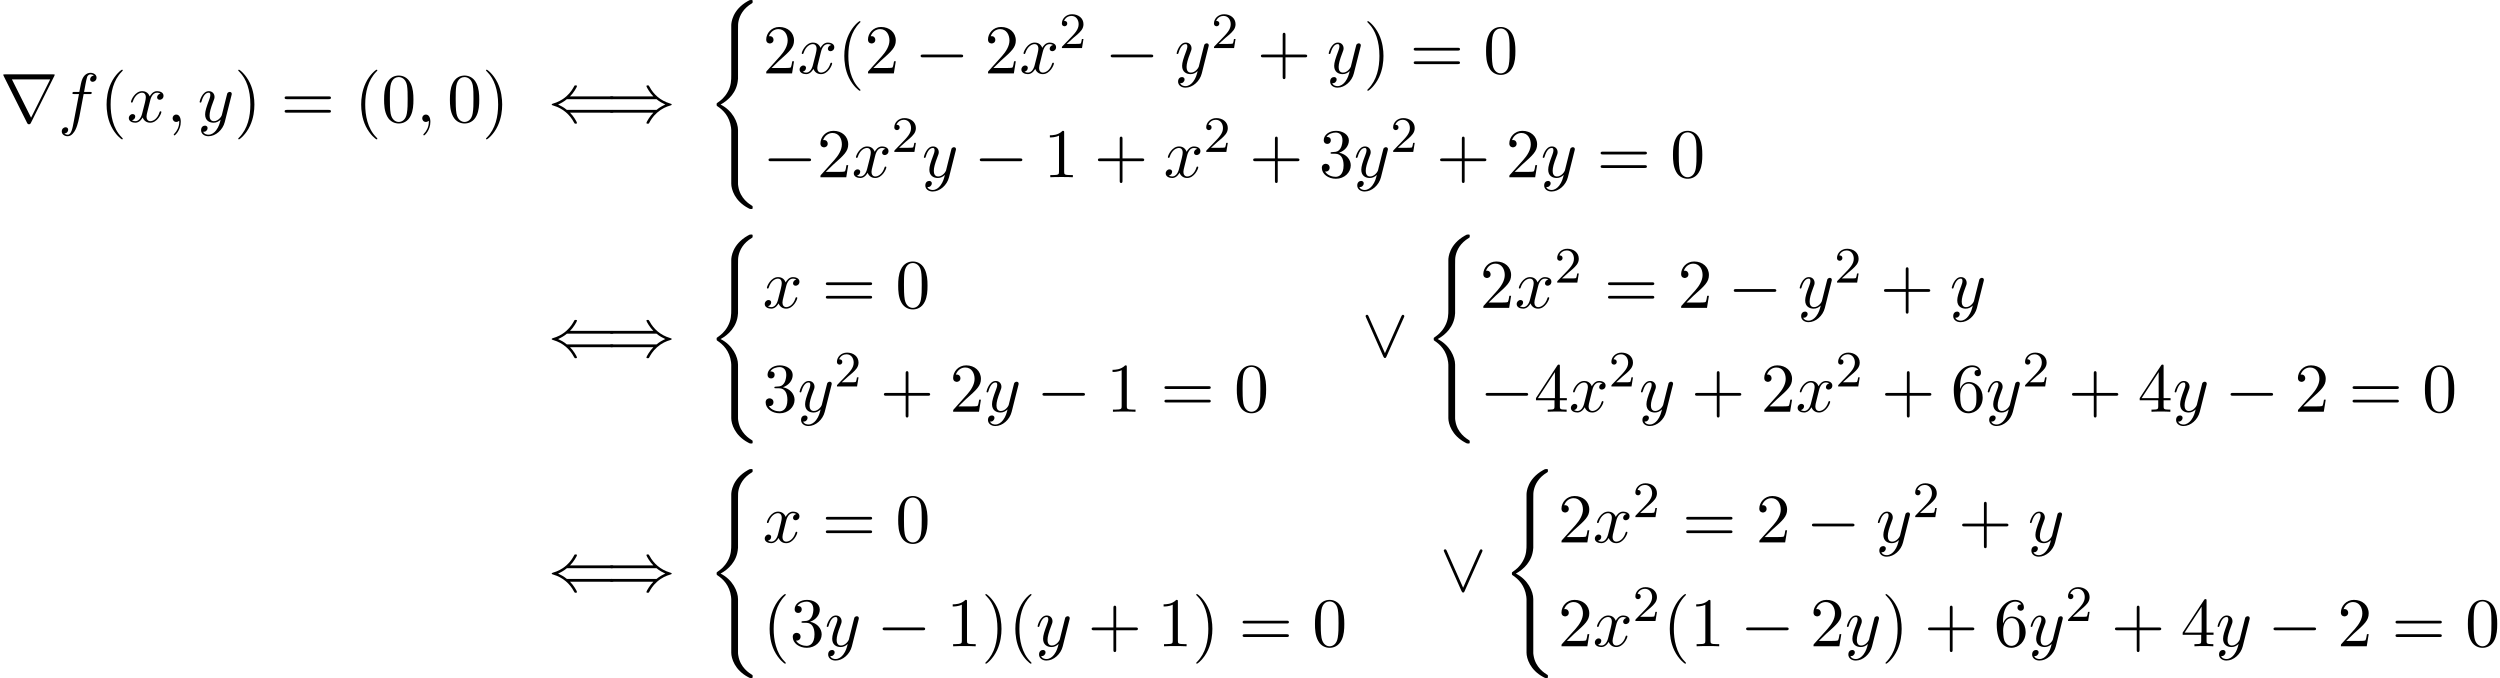 <?xml version='1.0' encoding='UTF-8'?>
<!-- This file was generated by dvisvgm 2.13.3 -->
<svg version='1.1' xmlns='http://www.w3.org/2000/svg' xmlns:xlink='http://www.w3.org/1999/xlink' width='391.357pt' height='106.153pt' viewBox='53.798 80.697 391.357 106.153'>
<defs>
<path id='g0-40' d='M4.92 19.931C4.92 18.731 4.091 16.887 2.193 15.927C3.371 15.295 4.778 14.018 4.909 11.978L4.92 11.913V4.353C4.92 3.458 4.92 3.262 5.007 2.847C5.204 1.975 5.727 .895 7.113 .076C7.2 .022 7.211 .011 7.211-.185C7.211-.425 7.2-.436 6.96-.436C6.764-.436 6.742-.436 6.447-.262C4.004 1.124 3.862 3.153 3.862 3.535V11.291C3.862 12.076 3.862 12.96 3.295 13.964C2.793 14.858 2.204 15.305 1.735 15.622C1.582 15.72 1.571 15.731 1.571 15.916C1.571 16.113 1.582 16.124 1.669 16.178C2.596 16.789 3.589 17.76 3.829 19.538C3.862 19.778 3.862 19.8 3.862 19.931V28.309C3.862 29.193 4.407 31.025 6.513 32.138C6.764 32.28 6.785 32.28 6.96 32.28C7.2 32.28 7.211 32.269 7.211 32.029C7.211 31.833 7.2 31.822 7.156 31.8C6.687 31.505 5.258 30.644 4.964 28.745C4.92 28.462 4.92 28.44 4.92 28.298V19.931Z'/>
<path id='g3-50' d='M2.248-1.626C2.375-1.745 2.71-2.008 2.837-2.12C3.332-2.574 3.802-3.013 3.802-3.738C3.802-4.686 3.005-5.3 2.008-5.3C1.052-5.3 .422-4.575 .422-3.866C.422-3.475 .733-3.419 .845-3.419C1.012-3.419 1.259-3.539 1.259-3.842C1.259-4.256 .861-4.256 .765-4.256C.996-4.838 1.53-5.037 1.921-5.037C2.662-5.037 3.045-4.407 3.045-3.738C3.045-2.909 2.463-2.303 1.522-1.339L.518-.303C.422-.215 .422-.199 .422 0H3.571L3.802-1.427H3.555C3.531-1.267 3.467-.869 3.371-.717C3.324-.654 2.718-.654 2.59-.654H1.172L2.248-1.626Z'/>
<path id='g4-40' d='M3.611 2.618C3.611 2.585 3.611 2.564 3.425 2.378C2.062 1.004 1.713-1.058 1.713-2.727C1.713-4.625 2.127-6.524 3.469-7.887C3.611-8.018 3.611-8.04 3.611-8.073C3.611-8.149 3.567-8.182 3.502-8.182C3.393-8.182 2.411-7.44 1.767-6.055C1.211-4.855 1.08-3.644 1.08-2.727C1.08-1.876 1.2-.556 1.8 .676C2.455 2.018 3.393 2.727 3.502 2.727C3.567 2.727 3.611 2.695 3.611 2.618Z'/>
<path id='g4-41' d='M3.153-2.727C3.153-3.578 3.033-4.898 2.433-6.131C1.778-7.473 .84-8.182 .731-8.182C.665-8.182 .622-8.138 .622-8.073C.622-8.04 .622-8.018 .829-7.822C1.898-6.742 2.52-5.007 2.52-2.727C2.52-.862 2.116 1.058 .764 2.433C.622 2.564 .622 2.585 .622 2.618C.622 2.684 .665 2.727 .731 2.727C.84 2.727 1.822 1.985 2.465 .6C3.022-.6 3.153-1.811 3.153-2.727Z'/>
<path id='g4-43' d='M4.462-2.509H7.505C7.658-2.509 7.865-2.509 7.865-2.727S7.658-2.945 7.505-2.945H4.462V-6C4.462-6.153 4.462-6.36 4.244-6.36S4.025-6.153 4.025-6V-2.945H.971C.818-2.945 .611-2.945 .611-2.727S.818-2.509 .971-2.509H4.025V.545C4.025 .698 4.025 .905 4.244 .905S4.462 .698 4.462 .545V-2.509Z'/>
<path id='g4-48' d='M5.018-3.491C5.018-4.364 4.964-5.236 4.582-6.044C4.08-7.091 3.185-7.265 2.727-7.265C2.073-7.265 1.276-6.982 .829-5.967C.48-5.215 .425-4.364 .425-3.491C.425-2.673 .469-1.691 .916-.862C1.385 .022 2.182 .24 2.716 .24C3.305 .24 4.135 .011 4.615-1.025C4.964-1.778 5.018-2.629 5.018-3.491ZM2.716 0C2.291 0 1.647-.273 1.451-1.32C1.331-1.975 1.331-2.978 1.331-3.622C1.331-4.32 1.331-5.04 1.418-5.629C1.625-6.927 2.444-7.025 2.716-7.025C3.076-7.025 3.796-6.829 4.004-5.749C4.113-5.138 4.113-4.309 4.113-3.622C4.113-2.804 4.113-2.062 3.993-1.364C3.829-.327 3.207 0 2.716 0Z'/>
<path id='g4-49' d='M3.207-6.982C3.207-7.244 3.207-7.265 2.956-7.265C2.28-6.567 1.32-6.567 .971-6.567V-6.229C1.189-6.229 1.833-6.229 2.4-6.513V-.862C2.4-.469 2.367-.338 1.385-.338H1.036V0C1.418-.033 2.367-.033 2.804-.033S4.189-.033 4.571 0V-.338H4.222C3.24-.338 3.207-.458 3.207-.862V-6.982Z'/>
<path id='g4-50' d='M1.385-.84L2.542-1.964C4.244-3.469 4.898-4.058 4.898-5.149C4.898-6.393 3.916-7.265 2.585-7.265C1.353-7.265 .545-6.262 .545-5.291C.545-4.68 1.091-4.68 1.124-4.68C1.309-4.68 1.691-4.811 1.691-5.258C1.691-5.542 1.495-5.825 1.113-5.825C1.025-5.825 1.004-5.825 .971-5.815C1.222-6.524 1.811-6.927 2.444-6.927C3.436-6.927 3.905-6.044 3.905-5.149C3.905-4.276 3.36-3.415 2.76-2.738L.665-.404C.545-.284 .545-.262 .545 0H4.593L4.898-1.898H4.625C4.571-1.571 4.495-1.091 4.385-.927C4.309-.84 3.589-.84 3.349-.84H1.385Z'/>
<path id='g4-51' d='M3.164-3.84C4.058-4.135 4.691-4.898 4.691-5.76C4.691-6.655 3.731-7.265 2.684-7.265C1.582-7.265 .753-6.611 .753-5.782C.753-5.422 .993-5.215 1.309-5.215C1.647-5.215 1.865-5.455 1.865-5.771C1.865-6.316 1.353-6.316 1.189-6.316C1.527-6.851 2.247-6.993 2.64-6.993C3.087-6.993 3.687-6.753 3.687-5.771C3.687-5.64 3.665-5.007 3.382-4.527C3.055-4.004 2.684-3.971 2.411-3.96C2.324-3.949 2.062-3.927 1.985-3.927C1.898-3.916 1.822-3.905 1.822-3.796C1.822-3.676 1.898-3.676 2.084-3.676H2.564C3.458-3.676 3.862-2.935 3.862-1.865C3.862-.382 3.109-.065 2.629-.065C2.16-.065 1.342-.251 .96-.895C1.342-.84 1.68-1.08 1.68-1.495C1.68-1.887 1.385-2.105 1.069-2.105C.807-2.105 .458-1.953 .458-1.473C.458-.48 1.473 .24 2.662 .24C3.993 .24 4.985-.753 4.985-1.865C4.985-2.76 4.298-3.611 3.164-3.84Z'/>
<path id='g4-52' d='M3.207-1.8V-.851C3.207-.458 3.185-.338 2.378-.338H2.149V0C2.596-.033 3.164-.033 3.622-.033S4.658-.033 5.105 0V-.338H4.876C4.069-.338 4.047-.458 4.047-.851V-1.8H5.138V-2.138H4.047V-7.102C4.047-7.32 4.047-7.385 3.873-7.385C3.775-7.385 3.742-7.385 3.655-7.255L.305-2.138V-1.8H3.207ZM3.273-2.138H.611L3.273-6.207V-2.138Z'/>
<path id='g4-54' d='M1.44-3.578V-3.84C1.44-6.6 2.793-6.993 3.349-6.993C3.611-6.993 4.069-6.927 4.309-6.556C4.145-6.556 3.709-6.556 3.709-6.065C3.709-5.727 3.971-5.564 4.211-5.564C4.385-5.564 4.713-5.662 4.713-6.087C4.713-6.742 4.233-7.265 3.327-7.265C1.931-7.265 .458-5.858 .458-3.447C.458-.535 1.724 .24 2.738 .24C3.949 .24 4.985-.785 4.985-2.225C4.985-3.611 4.015-4.658 2.804-4.658C2.062-4.658 1.658-4.102 1.44-3.578ZM2.738-.065C2.051-.065 1.724-.72 1.658-.884C1.462-1.396 1.462-2.269 1.462-2.465C1.462-3.316 1.811-4.407 2.793-4.407C2.967-4.407 3.469-4.407 3.807-3.731C4.004-3.327 4.004-2.771 4.004-2.236C4.004-1.713 4.004-1.167 3.818-.775C3.491-.12 2.989-.065 2.738-.065Z'/>
<path id='g4-61' d='M7.495-3.567C7.658-3.567 7.865-3.567 7.865-3.785S7.658-4.004 7.505-4.004H.971C.818-4.004 .611-4.004 .611-3.785S.818-3.567 .982-3.567H7.495ZM7.505-1.451C7.658-1.451 7.865-1.451 7.865-1.669S7.658-1.887 7.495-1.887H.982C.818-1.887 .611-1.887 .611-1.669S.818-1.451 .971-1.451H7.505Z'/>
<path id='g1-0' d='M7.189-2.509C7.375-2.509 7.571-2.509 7.571-2.727S7.375-2.945 7.189-2.945H1.287C1.102-2.945 .905-2.945 .905-2.727S1.102-2.509 1.287-2.509H7.189Z'/>
<path id='g1-40' d='M9.916-1.451C10.102-1.451 10.298-1.451 10.298-1.669S10.102-1.887 9.905-1.887H2.978C2.52-2.28 1.964-2.564 1.604-2.727C1.996-2.902 2.531-3.185 2.978-3.567H9.905C10.102-3.567 10.298-3.567 10.298-3.785S10.102-4.004 9.916-4.004H3.469C3.993-4.505 4.56-5.465 4.56-5.607C4.56-5.727 4.418-5.727 4.353-5.727C4.265-5.727 4.189-5.727 4.145-5.64C3.916-5.225 3.611-4.647 2.902-4.015C2.149-3.349 1.418-3.055 .851-2.891C.665-2.825 .655-2.815 .633-2.793C.611-2.782 .611-2.749 .611-2.727S.611-2.684 .622-2.662L.655-2.64C.676-2.629 .687-2.618 .895-2.553C2.367-2.116 3.458-1.124 4.069 .044C4.189 .262 4.2 .273 4.353 .273C4.418 .273 4.56 .273 4.56 .153C4.56 .011 4.004-.938 3.469-1.451H9.916Z'/>
<path id='g1-41' d='M7.92-3.567C8.378-3.175 8.935-2.891 9.295-2.727C8.902-2.553 8.367-2.269 7.92-1.887H.993C.807-1.887 .6-1.887 .6-1.669S.796-1.451 .982-1.451H7.429C6.905-.949 6.338 .011 6.338 .153C6.338 .273 6.48 .273 6.545 .273C6.633 .273 6.709 .273 6.753 .185C6.982-.229 7.287-.807 7.996-1.44C8.749-2.105 9.48-2.4 10.047-2.564C10.233-2.629 10.244-2.64 10.265-2.662C10.287-2.673 10.287-2.705 10.287-2.727S10.287-2.771 10.276-2.793L10.244-2.815C10.222-2.825 10.211-2.836 10.004-2.902C8.531-3.338 7.44-4.331 6.829-5.498C6.709-5.716 6.698-5.727 6.545-5.727C6.48-5.727 6.338-5.727 6.338-5.607C6.338-5.465 6.895-4.516 7.429-4.004H.982C.796-4.004 .6-4.004 .6-3.785S.807-3.567 .993-3.567H7.92Z'/>
<path id='g1-95' d='M6.589-6.087C6.655-6.229 6.665-6.251 6.665-6.305C6.665-6.425 6.567-6.524 6.447-6.524C6.338-6.524 6.273-6.447 6.196-6.284L3.633-.513L1.069-6.295C.982-6.502 .895-6.524 .818-6.524C.698-6.524 .6-6.425 .6-6.305C.6-6.284 .6-6.262 .665-6.131L3.382 .011C3.469 .196 3.535 .24 3.633 .24C3.775 .24 3.807 .164 3.873 .011L6.589-6.087Z'/>
<path id='g1-114' d='M8.509-7.211C8.531-7.244 8.564-7.32 8.564-7.364C8.564-7.44 8.553-7.451 8.302-7.451H.775C.524-7.451 .513-7.44 .513-7.364C.513-7.32 .545-7.244 .567-7.211L4.244 .153C4.32 .295 4.353 .36 4.538 .36S4.756 .295 4.833 .153L8.509-7.211ZM1.865-6.665H7.855L4.865-.665L1.865-6.665Z'/>
<path id='g2-59' d='M2.215-.011C2.215-.731 1.942-1.156 1.516-1.156C1.156-1.156 .938-.884 .938-.578C.938-.284 1.156 0 1.516 0C1.647 0 1.789-.044 1.898-.142C1.931-.164 1.942-.175 1.953-.175S1.975-.164 1.975-.011C1.975 .796 1.593 1.451 1.233 1.811C1.113 1.931 1.113 1.953 1.113 1.985C1.113 2.062 1.167 2.105 1.222 2.105C1.342 2.105 2.215 1.265 2.215-.011Z'/>
<path id='g2-102' d='M4.004-4.364H4.942C5.16-4.364 5.269-4.364 5.269-4.582C5.269-4.702 5.16-4.702 4.975-4.702H4.069L4.298-5.945C4.342-6.175 4.495-6.949 4.56-7.08C4.658-7.287 4.844-7.451 5.073-7.451C5.116-7.451 5.4-7.451 5.607-7.255C5.127-7.211 5.018-6.829 5.018-6.665C5.018-6.415 5.215-6.284 5.422-6.284C5.705-6.284 6.022-6.524 6.022-6.938C6.022-7.44 5.52-7.691 5.073-7.691C4.702-7.691 4.015-7.495 3.687-6.415C3.622-6.185 3.589-6.076 3.327-4.702H2.575C2.367-4.702 2.247-4.702 2.247-4.495C2.247-4.364 2.345-4.364 2.553-4.364H3.273L2.455-.055C2.258 1.004 2.073 1.996 1.505 1.996C1.462 1.996 1.189 1.996 .982 1.8C1.484 1.767 1.582 1.375 1.582 1.211C1.582 .96 1.385 .829 1.178 .829C.895 .829 .578 1.069 .578 1.484C.578 1.975 1.058 2.236 1.505 2.236C2.105 2.236 2.542 1.593 2.738 1.178C3.087 .491 3.338-.829 3.349-.905L4.004-4.364Z'/>
<path id='g2-120' d='M3.644-3.295C3.709-3.578 3.96-4.582 4.724-4.582C4.778-4.582 5.04-4.582 5.269-4.44C4.964-4.385 4.745-4.113 4.745-3.851C4.745-3.676 4.865-3.469 5.16-3.469C5.4-3.469 5.749-3.665 5.749-4.102C5.749-4.669 5.105-4.822 4.735-4.822C4.102-4.822 3.72-4.244 3.589-3.993C3.316-4.713 2.727-4.822 2.411-4.822C1.276-4.822 .655-3.415 .655-3.142C.655-3.033 .764-3.033 .785-3.033C.873-3.033 .905-3.055 .927-3.153C1.298-4.309 2.018-4.582 2.389-4.582C2.596-4.582 2.978-4.484 2.978-3.851C2.978-3.513 2.793-2.782 2.389-1.255C2.215-.578 1.833-.12 1.353-.12C1.287-.12 1.036-.12 .807-.262C1.08-.316 1.32-.545 1.32-.851C1.32-1.145 1.08-1.233 .916-1.233C.589-1.233 .316-.949 .316-.6C.316-.098 .862 .12 1.342 .12C2.062 .12 2.455-.644 2.487-.709C2.618-.305 3.011 .12 3.665 .12C4.789 .12 5.411-1.287 5.411-1.56C5.411-1.669 5.313-1.669 5.28-1.669C5.182-1.669 5.16-1.625 5.138-1.549C4.778-.382 4.036-.12 3.687-.12C3.262-.12 3.087-.469 3.087-.84C3.087-1.08 3.153-1.32 3.273-1.8L3.644-3.295Z'/>
<path id='g2-121' d='M5.302-4.156C5.345-4.309 5.345-4.331 5.345-4.407C5.345-4.604 5.193-4.702 5.029-4.702C4.92-4.702 4.745-4.636 4.647-4.473C4.625-4.418 4.538-4.08 4.495-3.884C4.418-3.6 4.342-3.305 4.276-3.011L3.785-1.047C3.742-.884 3.273-.12 2.553-.12C1.996-.12 1.876-.6 1.876-1.004C1.876-1.505 2.062-2.182 2.433-3.142C2.607-3.589 2.651-3.709 2.651-3.927C2.651-4.418 2.302-4.822 1.756-4.822C.72-4.822 .316-3.24 .316-3.142C.316-3.033 .425-3.033 .447-3.033C.556-3.033 .567-3.055 .622-3.229C.916-4.255 1.353-4.582 1.724-4.582C1.811-4.582 1.996-4.582 1.996-4.233C1.996-3.96 1.887-3.676 1.811-3.469C1.375-2.313 1.178-1.691 1.178-1.178C1.178-.207 1.865 .12 2.509 .12C2.935 .12 3.305-.065 3.611-.371C3.469 .196 3.338 .731 2.902 1.309C2.618 1.68 2.204 1.996 1.702 1.996C1.549 1.996 1.058 1.964 .873 1.538C1.047 1.538 1.189 1.538 1.342 1.407C1.451 1.309 1.56 1.167 1.56 .96C1.56 .622 1.265 .578 1.156 .578C.905 .578 .545 .753 .545 1.287C.545 1.833 1.025 2.236 1.702 2.236C2.825 2.236 3.949 1.244 4.255 .011L5.302-4.156Z'/>
</defs>
<g id='page1'>
<use x='53.798' y='99.788' xlink:href='#g1-114'/>
<use x='62.889' y='99.788' xlink:href='#g2-102'/>
<use x='69.404' y='99.788' xlink:href='#g4-40'/>
<use x='73.647' y='99.788' xlink:href='#g2-120'/>
<use x='79.882' y='99.788' xlink:href='#g2-59'/>
<use x='84.73' y='99.788' xlink:href='#g2-121'/>
<use x='90.47' y='99.788' xlink:href='#g4-41'/>
<use x='97.743' y='99.788' xlink:href='#g4-61'/>
<use x='109.258' y='99.788' xlink:href='#g4-40'/>
<use x='113.5' y='99.788' xlink:href='#g4-48'/>
<use x='118.955' y='99.788' xlink:href='#g2-59'/>
<use x='123.803' y='99.788' xlink:href='#g4-48'/>
<use x='129.258' y='99.788' xlink:href='#g4-41'/>
<use x='139.561' y='99.788' xlink:href='#g1-40'/>
<use x='148.652' y='99.788' xlink:href='#g1-41'/>
<use x='164.409' y='81.134' xlink:href='#g0-40'/>
<use x='173.197' y='92.183' xlink:href='#g4-50'/>
<use x='178.652' y='92.183' xlink:href='#g2-120'/>
<use x='184.887' y='92.183' xlink:href='#g4-40'/>
<use x='189.129' y='92.183' xlink:href='#g4-50'/>
<use x='197.008' y='92.183' xlink:href='#g1-0'/>
<use x='207.917' y='92.183' xlink:href='#g4-50'/>
<use x='213.371' y='92.183' xlink:href='#g2-120'/>
<use x='219.606' y='88.225' xlink:href='#g3-50'/>
<use x='226.763' y='92.183' xlink:href='#g1-0'/>
<use x='237.672' y='92.183' xlink:href='#g2-121'/>
<use x='243.412' y='88.225' xlink:href='#g3-50'/>
<use x='250.568' y='92.183' xlink:href='#g4-43'/>
<use x='261.477' y='92.183' xlink:href='#g2-121'/>
<use x='267.217' y='92.183' xlink:href='#g4-41'/>
<use x='274.49' y='92.183' xlink:href='#g4-61'/>
<use x='286.005' y='92.183' xlink:href='#g4-48'/>
<use x='173.197' y='108.442' xlink:href='#g1-0'/>
<use x='181.682' y='108.442' xlink:href='#g4-50'/>
<use x='187.137' y='108.442' xlink:href='#g2-120'/>
<use x='193.371' y='104.484' xlink:href='#g3-50'/>
<use x='198.104' y='108.442' xlink:href='#g2-121'/>
<use x='206.268' y='108.442' xlink:href='#g1-0'/>
<use x='217.177' y='108.442' xlink:href='#g4-49'/>
<use x='225.056' y='108.442' xlink:href='#g4-43'/>
<use x='235.965' y='108.442' xlink:href='#g2-120'/>
<use x='242.2' y='104.484' xlink:href='#g3-50'/>
<use x='249.356' y='108.442' xlink:href='#g4-43'/>
<use x='260.265' y='108.442' xlink:href='#g4-51'/>
<use x='265.72' y='108.442' xlink:href='#g2-121'/>
<use x='271.46' y='104.484' xlink:href='#g3-50'/>
<use x='278.616' y='108.442' xlink:href='#g4-43'/>
<use x='289.525' y='108.442' xlink:href='#g4-50'/>
<use x='294.98' y='108.442' xlink:href='#g2-121'/>
<use x='303.75' y='108.442' xlink:href='#g4-61'/>
<use x='315.265' y='108.442' xlink:href='#g4-48'/>
<use x='139.561' y='136.501' xlink:href='#g1-40'/>
<use x='148.652' y='136.501' xlink:href='#g1-41'/>
<use x='164.409' y='117.846' xlink:href='#g0-40'/>
<use x='173.197' y='128.896' xlink:href='#g2-120'/>
<use x='182.462' y='128.896' xlink:href='#g4-61'/>
<use x='193.977' y='128.896' xlink:href='#g4-48'/>
<use x='173.197' y='145.155' xlink:href='#g4-51'/>
<use x='178.652' y='145.155' xlink:href='#g2-121'/>
<use x='184.392' y='141.196' xlink:href='#g3-50'/>
<use x='191.548' y='145.155' xlink:href='#g4-43'/>
<use x='202.457' y='145.155' xlink:href='#g4-50'/>
<use x='207.912' y='145.155' xlink:href='#g2-121'/>
<use x='216.076' y='145.155' xlink:href='#g1-0'/>
<use x='226.985' y='145.155' xlink:href='#g4-49'/>
<use x='235.47' y='145.155' xlink:href='#g4-61'/>
<use x='246.985' y='145.155' xlink:href='#g4-48'/>
<use x='266.968' y='136.501' xlink:href='#g1-95'/>
<use x='276.665' y='117.846' xlink:href='#g0-40'/>
<use x='285.453' y='128.896' xlink:href='#g4-50'/>
<use x='290.908' y='128.896' xlink:href='#g2-120'/>
<use x='297.143' y='124.937' xlink:href='#g3-50'/>
<use x='304.905' y='128.896' xlink:href='#g4-61'/>
<use x='316.42' y='128.896' xlink:href='#g4-50'/>
<use x='324.299' y='128.896' xlink:href='#g1-0'/>
<use x='335.208' y='128.896' xlink:href='#g2-121'/>
<use x='340.948' y='124.937' xlink:href='#g3-50'/>
<use x='348.105' y='128.896' xlink:href='#g4-43'/>
<use x='359.014' y='128.896' xlink:href='#g2-121'/>
<use x='285.453' y='145.155' xlink:href='#g1-0'/>
<use x='293.938' y='145.155' xlink:href='#g4-52'/>
<use x='299.393' y='145.155' xlink:href='#g2-120'/>
<use x='305.627' y='141.196' xlink:href='#g3-50'/>
<use x='310.36' y='145.155' xlink:href='#g2-121'/>
<use x='318.524' y='145.155' xlink:href='#g4-43'/>
<use x='329.433' y='145.155' xlink:href='#g4-50'/>
<use x='334.888' y='145.155' xlink:href='#g2-120'/>
<use x='341.122' y='141.196' xlink:href='#g3-50'/>
<use x='348.279' y='145.155' xlink:href='#g4-43'/>
<use x='359.188' y='145.155' xlink:href='#g4-54'/>
<use x='364.643' y='145.155' xlink:href='#g2-121'/>
<use x='370.382' y='141.196' xlink:href='#g3-50'/>
<use x='377.539' y='145.155' xlink:href='#g4-43'/>
<use x='388.448' y='145.155' xlink:href='#g4-52'/>
<use x='393.903' y='145.155' xlink:href='#g2-121'/>
<use x='402.067' y='145.155' xlink:href='#g1-0'/>
<use x='412.976' y='145.155' xlink:href='#g4-50'/>
<use x='421.461' y='145.155' xlink:href='#g4-61'/>
<use x='432.976' y='145.155' xlink:href='#g4-48'/>
<use x='139.561' y='173.214' xlink:href='#g1-40'/>
<use x='148.652' y='173.214' xlink:href='#g1-41'/>
<use x='164.409' y='154.559' xlink:href='#g0-40'/>
<use x='173.197' y='165.609' xlink:href='#g2-120'/>
<use x='182.462' y='165.609' xlink:href='#g4-61'/>
<use x='193.977' y='165.609' xlink:href='#g4-48'/>
<use x='173.197' y='181.868' xlink:href='#g4-40'/>
<use x='177.44' y='181.868' xlink:href='#g4-51'/>
<use x='182.894' y='181.868' xlink:href='#g2-121'/>
<use x='191.058' y='181.868' xlink:href='#g1-0'/>
<use x='201.967' y='181.868' xlink:href='#g4-49'/>
<use x='207.422' y='181.868' xlink:href='#g4-41'/>
<use x='211.664' y='181.868' xlink:href='#g4-40'/>
<use x='215.907' y='181.868' xlink:href='#g2-121'/>
<use x='224.071' y='181.868' xlink:href='#g4-43'/>
<use x='234.98' y='181.868' xlink:href='#g4-49'/>
<use x='240.435' y='181.868' xlink:href='#g4-41'/>
<use x='247.707' y='181.868' xlink:href='#g4-61'/>
<use x='259.222' y='181.868' xlink:href='#g4-48'/>
<use x='279.206' y='173.214' xlink:href='#g1-95'/>
<use x='288.903' y='154.559' xlink:href='#g0-40'/>
<use x='297.691' y='165.609' xlink:href='#g4-50'/>
<use x='303.145' y='165.609' xlink:href='#g2-120'/>
<use x='309.38' y='161.65' xlink:href='#g3-50'/>
<use x='317.143' y='165.609' xlink:href='#g4-61'/>
<use x='328.658' y='165.609' xlink:href='#g4-50'/>
<use x='336.536' y='165.609' xlink:href='#g1-0'/>
<use x='347.446' y='165.609' xlink:href='#g2-121'/>
<use x='353.185' y='161.65' xlink:href='#g3-50'/>
<use x='360.342' y='165.609' xlink:href='#g4-43'/>
<use x='371.251' y='165.609' xlink:href='#g2-121'/>
<use x='297.691' y='181.868' xlink:href='#g4-50'/>
<use x='303.145' y='181.868' xlink:href='#g2-120'/>
<use x='309.38' y='177.909' xlink:href='#g3-50'/>
<use x='314.112' y='181.868' xlink:href='#g4-40'/>
<use x='318.355' y='181.868' xlink:href='#g4-49'/>
<use x='326.233' y='181.868' xlink:href='#g1-0'/>
<use x='337.143' y='181.868' xlink:href='#g4-50'/>
<use x='342.597' y='181.868' xlink:href='#g2-121'/>
<use x='348.337' y='181.868' xlink:href='#g4-41'/>
<use x='355.004' y='181.868' xlink:href='#g4-43'/>
<use x='365.913' y='181.868' xlink:href='#g4-54'/>
<use x='371.367' y='181.868' xlink:href='#g2-121'/>
<use x='377.107' y='177.909' xlink:href='#g3-50'/>
<use x='384.264' y='181.868' xlink:href='#g4-43'/>
<use x='395.173' y='181.868' xlink:href='#g4-52'/>
<use x='400.627' y='181.868' xlink:href='#g2-121'/>
<use x='408.792' y='181.868' xlink:href='#g1-0'/>
<use x='419.701' y='181.868' xlink:href='#g4-50'/>
<use x='428.185' y='181.868' xlink:href='#g4-61'/>
<use x='439.701' y='181.868' xlink:href='#g4-48'/>
</g>
</svg><!--Rendered by QuickLaTeX.com-->